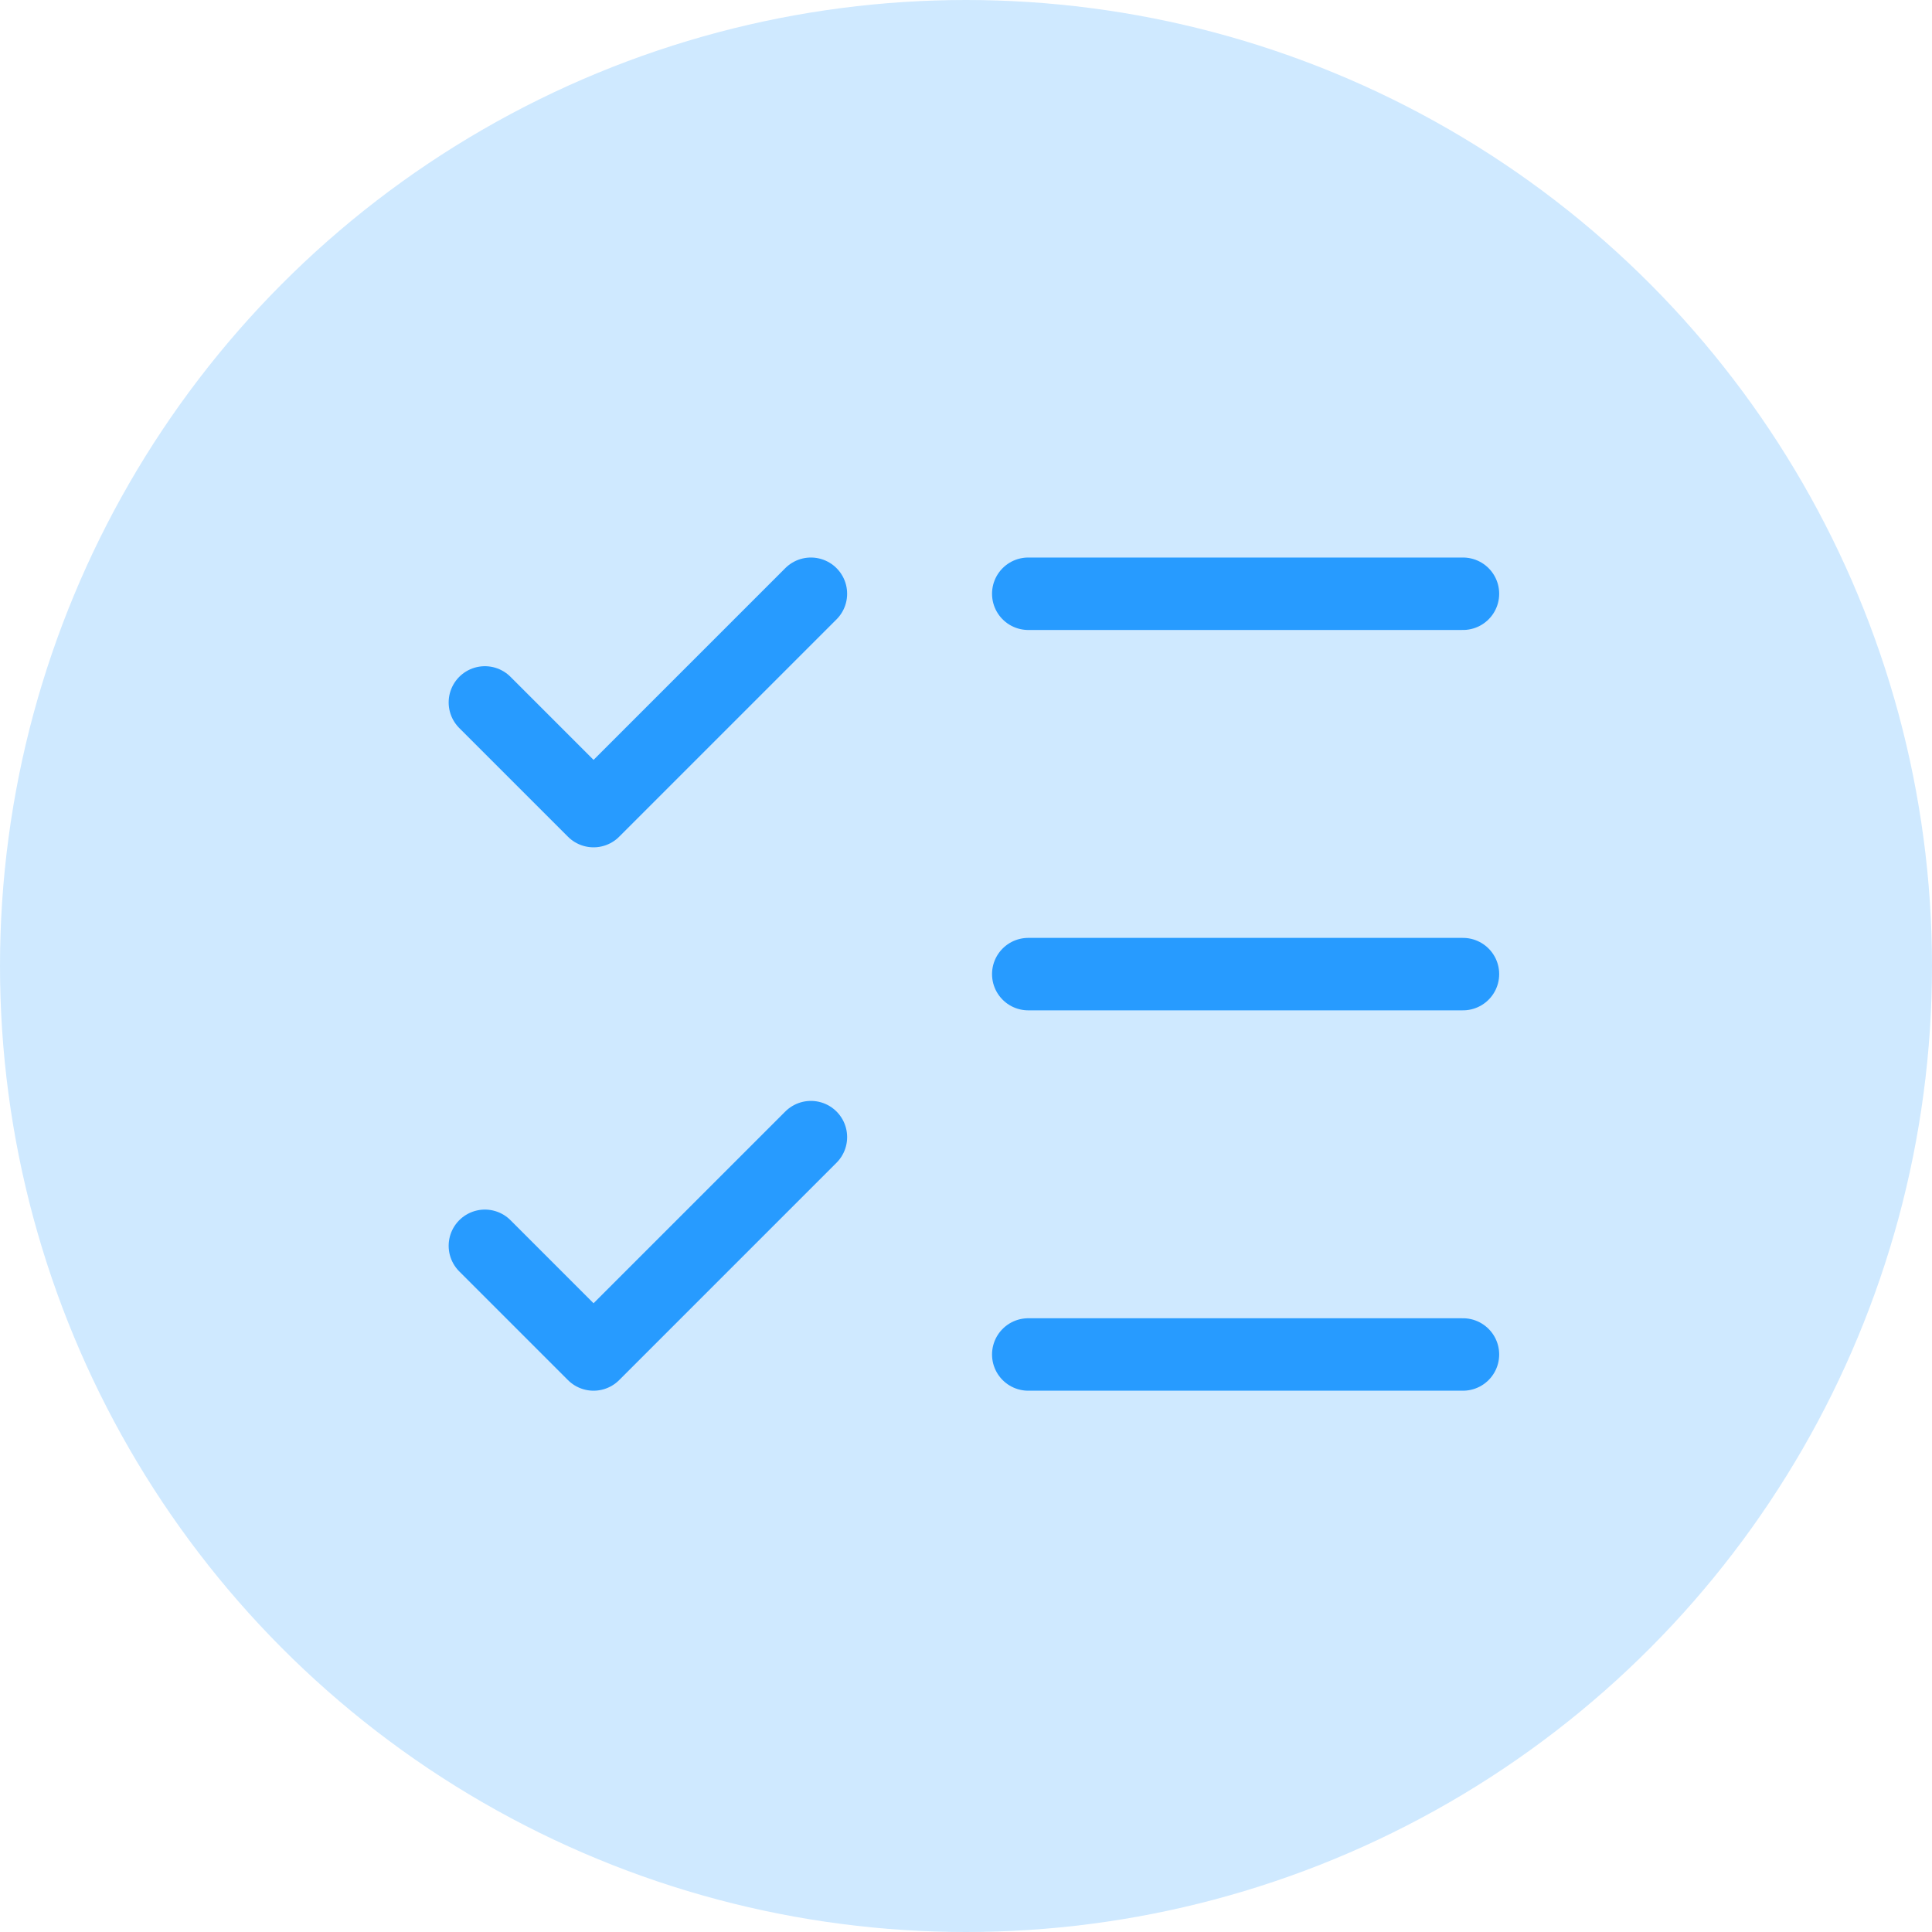<svg xmlns="http://www.w3.org/2000/svg" width="80" height="80" viewBox="0 0 80 80" fill="none"><circle cx="40" cy="40" r="40" fill="#279BFF" fill-opacity="0.22"></circle><path d="M42.578 24.586H60.578" stroke="#279BFF" stroke-width="3" stroke-linecap="round" stroke-linejoin="round"></path><path d="M42.578 40.336H60.578" stroke="#279BFF" stroke-width="3" stroke-linecap="round" stroke-linejoin="round"></path><path d="M42.578 56.086H60.578" stroke="#279BFF" stroke-width="3" stroke-linecap="round" stroke-linejoin="round"></path><path d="M20.078 51.586L24.578 56.086L33.578 47.086" stroke="#279BFF" stroke-width="3" stroke-linecap="round" stroke-linejoin="round"></path><path d="M20.078 29.086L24.578 33.586L33.578 24.586" stroke="#279BFF" stroke-width="3" stroke-linecap="round" stroke-linejoin="round"></path></svg>